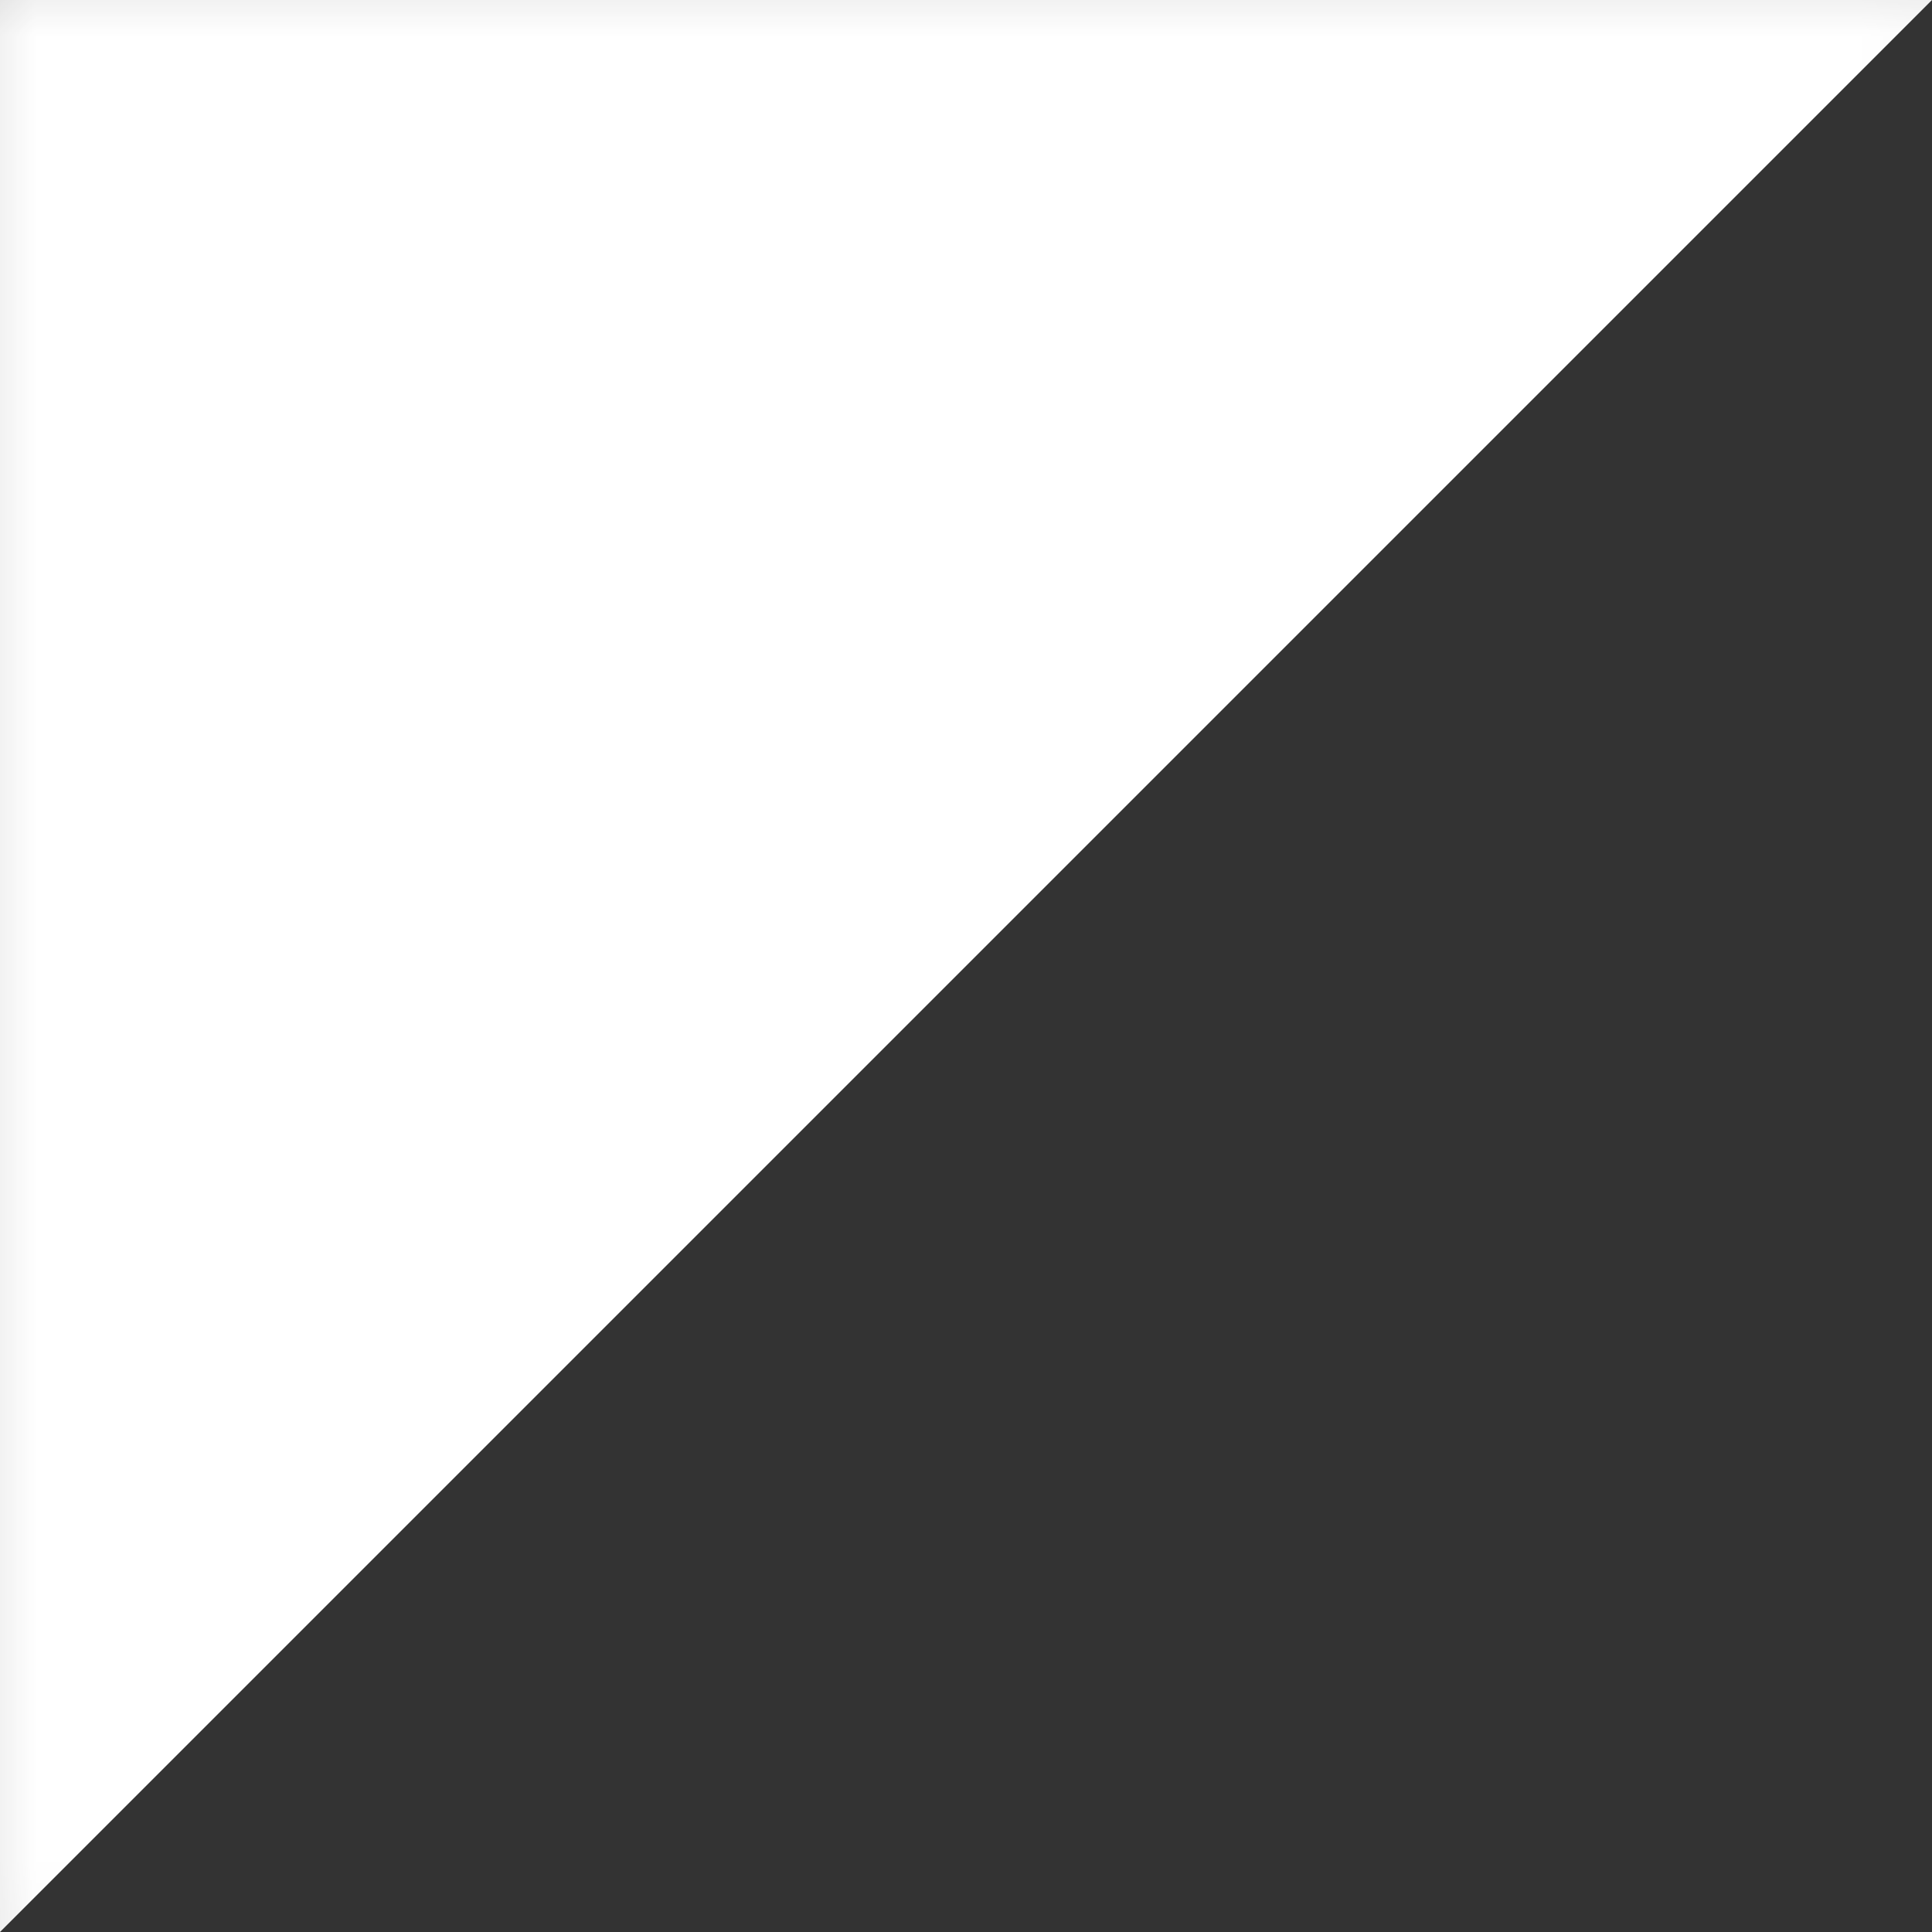 <?xml version="1.0" encoding="UTF-8" standalone="no"?>
<!-- Created with Inkscape (http://www.inkscape.org/) -->

<svg
   width="48"
   height="48"
   viewBox="0 0 12.7 12.7"
   version="1.1"
   id="svg1"
   inkscape:version="1.3.1 (9b9bdc1480, 2023-11-25, custom)"
   sodipodi:docname="logo-dark.svg"
   xmlns:inkscape="http://www.inkscape.org/namespaces/inkscape"
   xmlns:sodipodi="http://sodipodi.sourceforge.net/DTD/sodipodi-0.dtd"
   xmlns="http://www.w3.org/2000/svg"
   xmlns:svg="http://www.w3.org/2000/svg">
  <rect x="0" y="0" width="12.7" height="12.7" fill="#333333" stroke="none"/>
  <sodipodi:namedview
     id="namedview1"
     pagecolor="#ffffff"
     bordercolor="#000000"
     borderopacity="0.25"
     inkscape:showpageshadow="2"
     inkscape:pageopacity="0.0"
     inkscape:pagecheckerboard="0"
     inkscape:deskcolor="#d1d1d1"
     inkscape:document-units="px"
     inkscape:zoom="7.2045964"
     inkscape:cx="31.438264"
     inkscape:cy="16.378433"
     inkscape:window-width="1452"
     inkscape:window-height="1203"
     inkscape:window-x="598"
     inkscape:window-y="76"
     inkscape:window-maximized="0"
     inkscape:current-layer="layer1" />
  <defs
     id="defs1">
    <inkscape:path-effect
       effect="powermask"
       id="path-effect12"
       is_visible="true"
       lpeversion="1"
       uri="#mask-powermask-path-effect12"
       invert="false"
       hide_mask="false"
       background="true"
       background_color="#ffffffff" />
    <filter
       id="mask-powermask-path-effect1_inverse"
       inkscape:label="filtermask-powermask-path-effect1"
       style="color-interpolation-filters:sRGB"
       height="100"
       width="100"
       x="-50"
       y="-50">
      <feColorMatrix
         id="mask-powermask-path-effect1_primitive1"
         values="1"
         type="saturate"
         result="fbSourceGraphic" />
      <feColorMatrix
         id="mask-powermask-path-effect1_primitive2"
         values="-1 0 0 0 1 0 -1 0 0 1 0 0 -1 0 1 0 0 0 1 0 "
         in="fbSourceGraphic" />
    </filter>
    <filter
       id="mask-powermask-path-effect1-1_inverse"
       inkscape:label="filtermask-powermask-path-effect1-1"
       style="color-interpolation-filters:sRGB"
       height="100"
       width="100"
       x="-50"
       y="-50">
      <feColorMatrix
         id="mask-powermask-path-effect1-1_primitive1"
         values="1"
         type="saturate"
         result="fbSourceGraphic" />
      <feColorMatrix
         id="mask-powermask-path-effect1-1_primitive2"
         values="-1 0 0 0 1 0 -1 0 0 1 0 0 -1 0 1 0 0 0 1 0 "
         in="fbSourceGraphic" />
    </filter>
    <mask
       maskUnits="userSpaceOnUse"
       id="mask-powermask-path-effect12">
      <path
         id="mask-powermask-path-effect12_box"
         style="fill:#ffffff;fill-opacity:1"
         d="M -1,-1 H 13.7 V 13.7 H -1 Z" />
      <g
         id="g12"
         transform="translate(-6.35,-6.35)"
         style="">
        <path
           id="path9"
           style="mix-blend-mode:normal;stroke-width:0.023"
           d="M 12.7,6.35 V 12.7 H 6.35"
           sodipodi:nodetypes="ccc" />
        <path
           id="path10"
           style="mix-blend-mode:normal;stroke-width:0.011"
           d="m 9.525,12.7 v 3.175 h -3.175"
           sodipodi:nodetypes="ccc" />
        <path
           id="path11"
           style="mix-blend-mode:normal;stroke-width:0.011"
           d="M 9.525,6.35 V 9.525 h -3.175"
           sodipodi:nodetypes="ccc" />
        <path
           id="path12"
           style="mix-blend-mode:normal;stroke-width:0.011"
           d="M 15.875,6.35 V 9.525 H 12.7"
           sodipodi:nodetypes="ccc" />
      </g>
    </mask>
    <filter
       id="mask-powermask-path-effect12_inverse"
       inkscape:label="filtermask-powermask-path-effect12"
       style="color-interpolation-filters:sRGB"
       height="100"
       width="100"
       x="-50"
       y="-50">
      <feColorMatrix
         id="mask-powermask-path-effect12_primitive1"
         values="1"
         type="saturate"
         result="fbSourceGraphic" />
      <feColorMatrix
         id="mask-powermask-path-effect12_primitive2"
         values="-1 0 0 0 1 0 -1 0 0 1 0 0 -1 0 1 0 0 0 1 0 "
         in="fbSourceGraphic" />
    </filter>
  </defs>
  <g
     inkscape:label="Layer 1"
     inkscape:groupmode="layer"
     id="layer1">
    <path
       id="rect1"
       style="stroke-width:0.045;fill:#ffffff"
       d="M 0,12.7 V 0 h 12.7"
       sodipodi:nodetypes="ccc"
       mask="url(#mask-powermask-path-effect12)"
       inkscape:path-effect="#path-effect12"
       inkscape:original-d="M 0,12.7 V 0 h 12.7" />
  </g>
</svg>
